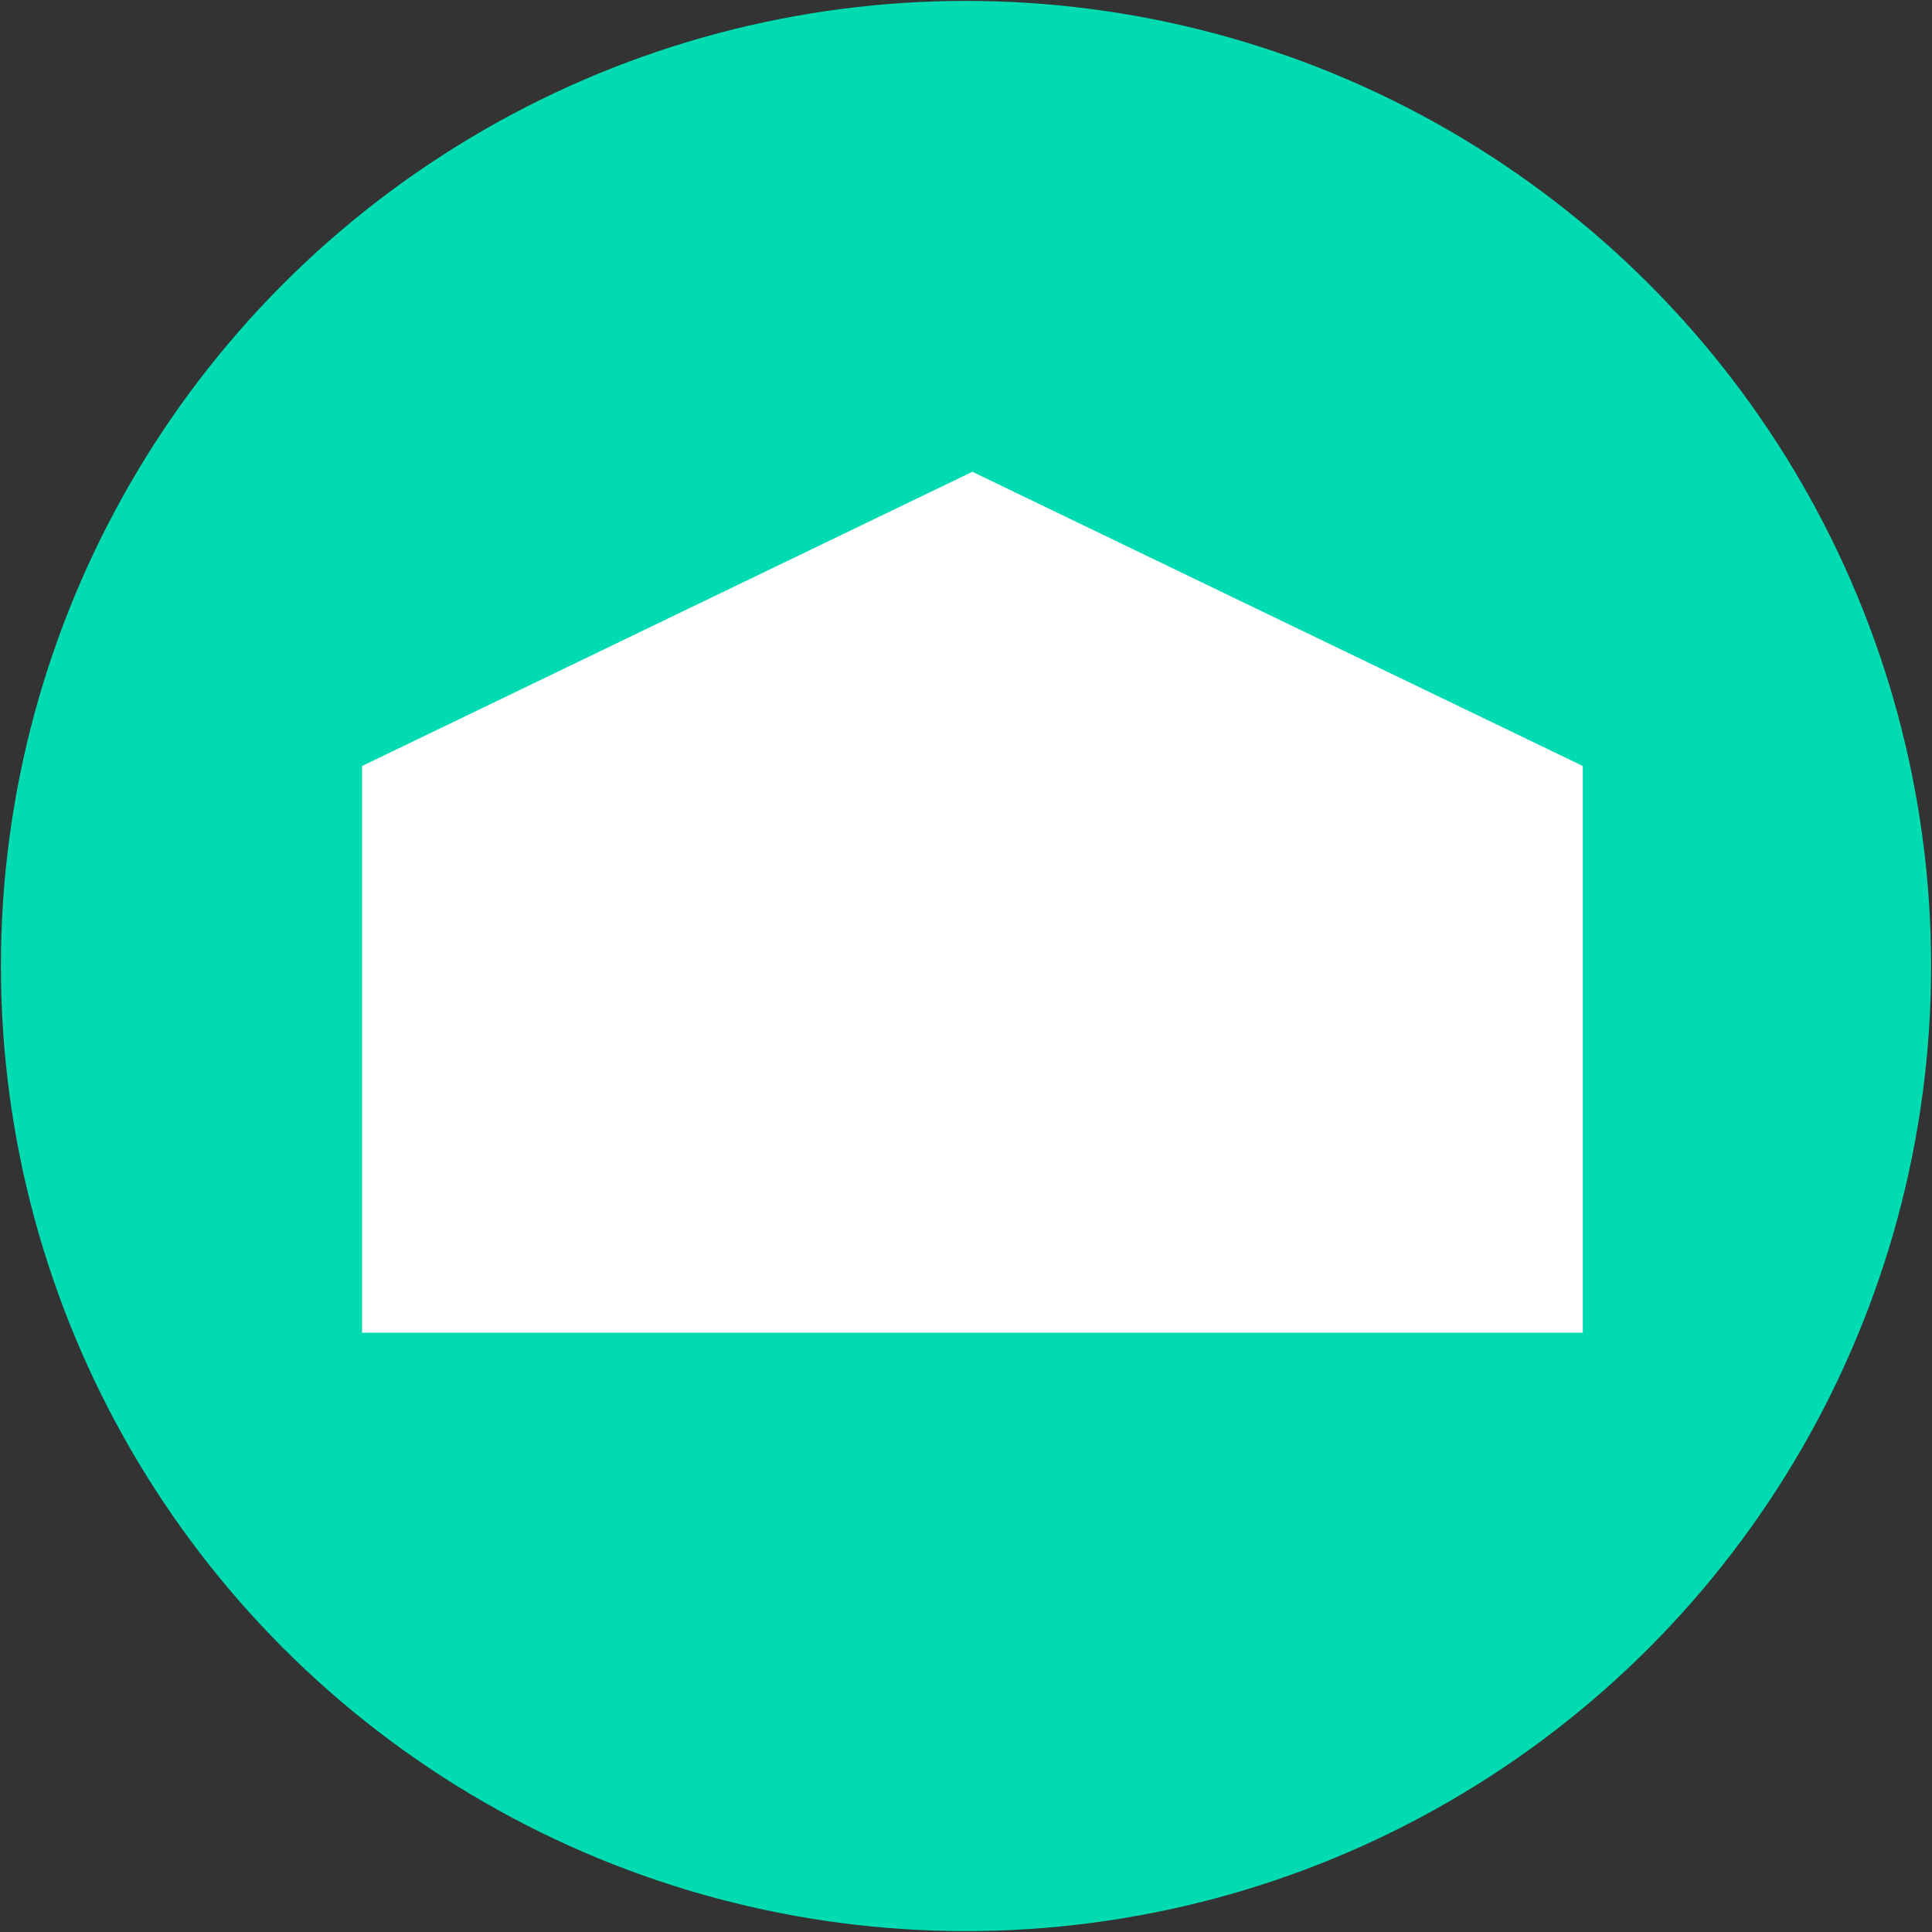 <?xml version="1.0" encoding="utf-8"?>
<!-- Generator: Adobe Illustrator 25.2.1, SVG Export Plug-In . SVG Version: 6.00 Build 0)  -->
<svg version="1.1" id="Layer_1" xmlns="http://www.w3.org/2000/svg" xmlns:xlink="http://www.w3.org/1999/xlink" x="0px" y="0px"
	 viewBox="0 0 1080 1080" style="enable-background:new 0 0 1080 1080;" xml:space="preserve">
<rect x="0" y="0" width="1080" height="1080" fill="#333333" stroke="none"/>
<style type="text/css">
	.st0{fill:#00DBB1;}
	.st1{fill:#FFFFFF;}
	.st2{fill:none;}
</style>
<g>
	<circle class="st0" cx="540" cy="540" r="539.5"/>
	<polygon class="st1" points="543.7,263.8 543.7,263.7 543.6,263.7 543.4,263.7 543.4,263.8 202.4,428.2 202.4,745 541.4,745 
		545.8,745 884.8,745 884.8,428.2 	"/>
	<path class="st2" d="M1079.5,540c0,26-1.8,51.5-5.4,76.5c-37.2,261.7-262.1,463-534.1,463h-2.5c-296.8-1.3-537-242.4-537-539.5
		C0.5,242.1,242.1,0.5,540,0.5S1079.5,242.1,1079.5,540z"/>
</g>
</svg>
